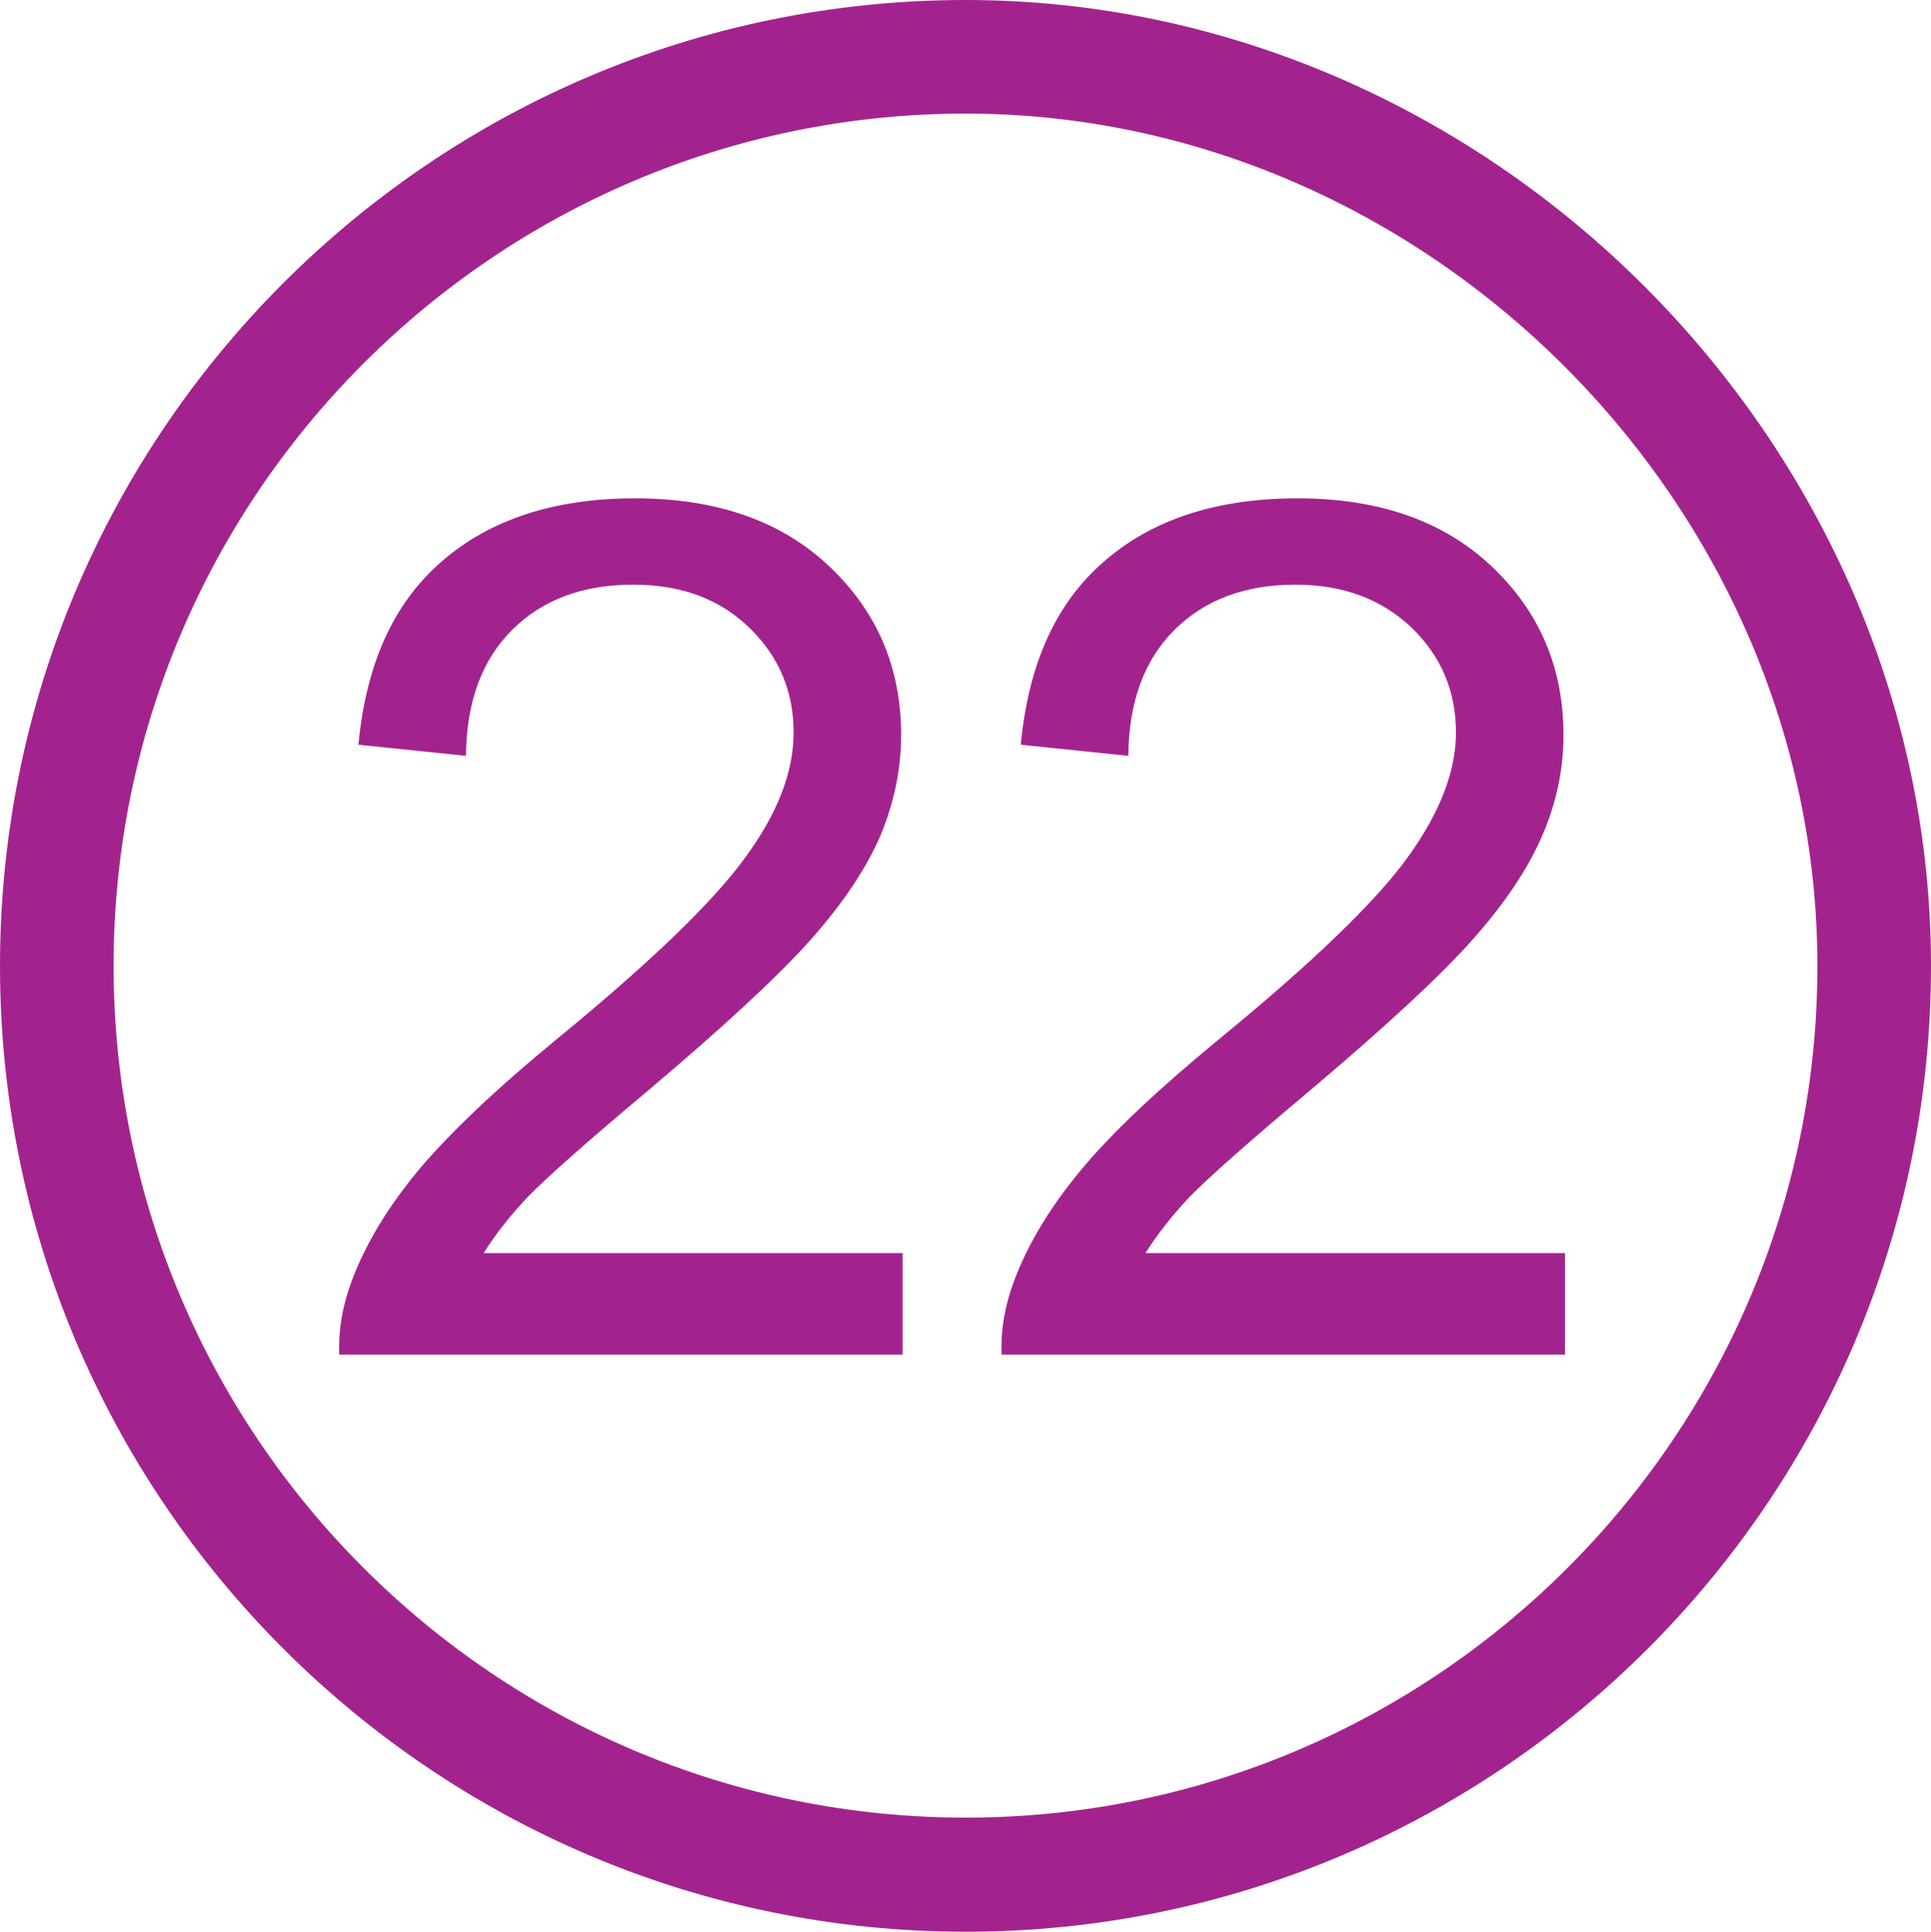 <?xml version="1.0" encoding="utf-8"?>
<!-- Generator: Adobe Illustrator 19.2.0, SVG Export Plug-In . SVG Version: 6.00 Build 0)  -->
<svg version="1.1" id="Layer_1" xmlns="http://www.w3.org/2000/svg" xmlns:xlink="http://www.w3.org/1999/xlink" x="0px" y="0px"
	 viewBox="0 0 38.25 38.26" style="enable-background:new 0 0 38.25 38.26;" xml:space="preserve">
<style type="text/css">
	.st0{fill:#A3238E;}
</style>
<g>
	<g>
		<g>
			<path class="st0" d="M17.88,24.84v1.99H6.72c-0.02-0.5,0.07-0.98,0.24-1.44c0.28-0.76,0.74-1.51,1.36-2.25
				c0.63-0.74,1.53-1.59,2.71-2.56c1.83-1.5,3.08-2.7,3.72-3.58c0.65-0.88,0.97-1.71,0.97-2.49c0-0.82-0.29-1.51-0.88-2.08
				s-1.35-0.85-2.3-0.85c-1,0-1.8,0.3-2.4,0.9c-0.6,0.6-0.9,1.43-0.91,2.49l-2.13-0.22c0.15-1.59,0.69-2.8,1.65-3.63
				c0.95-0.83,2.23-1.25,3.83-1.25c1.62,0,2.9,0.45,3.85,1.35s1.42,2.01,1.42,3.34c0,0.68-0.14,1.34-0.41,1.99
				c-0.28,0.65-0.74,1.34-1.38,2.06s-1.71,1.71-3.2,2.97c-1.24,1.04-2.04,1.75-2.4,2.12c-0.35,0.37-0.65,0.75-0.88,1.12H17.88z"/>
		</g>
		<g>
			<path class="st0" d="M31,24.84v1.99H19.84c-0.02-0.5,0.07-0.98,0.24-1.44c0.28-0.76,0.74-1.51,1.36-2.25s1.53-1.59,2.71-2.56
				c1.83-1.5,3.08-2.7,3.72-3.58c0.64-0.88,0.97-1.71,0.97-2.49c0-0.82-0.29-1.51-0.88-2.08c-0.59-0.56-1.35-0.85-2.3-0.85
				c-1,0-1.8,0.3-2.4,0.9c-0.6,0.6-0.9,1.43-0.91,2.49l-2.13-0.22c0.15-1.59,0.69-2.8,1.65-3.63c0.95-0.83,2.23-1.25,3.83-1.25
				c1.62,0,2.9,0.45,3.85,1.35s1.42,2.01,1.42,3.34c0,0.68-0.14,1.34-0.42,1.99c-0.28,0.65-0.74,1.34-1.38,2.06
				c-0.64,0.72-1.71,1.71-3.2,2.97c-1.24,1.04-2.04,1.75-2.4,2.12c-0.35,0.37-0.65,0.75-0.88,1.12H31z"/>
		</g>
	</g>
	<g>
		<path class="st0" d="M19.13,38.26C8.58,38.26,0,29.68,0,19.13C0,8.58,8.58,0,19.13,0c10.37,0,19.12,8.76,19.12,19.13
			C38.25,29.68,29.67,38.26,19.13,38.26z M19.13,2.25c-9.31,0-16.88,7.57-16.88,16.88c0,9.3,7.57,16.87,16.88,16.87
			c9.3,0,16.87-7.57,16.87-16.87C36,9.98,28.27,2.25,19.13,2.25z"/>
	</g>
</g>
<g>
</g>
<g>
</g>
<g>
</g>
<g>
</g>
<g>
</g>
<g>
</g>
</svg>
